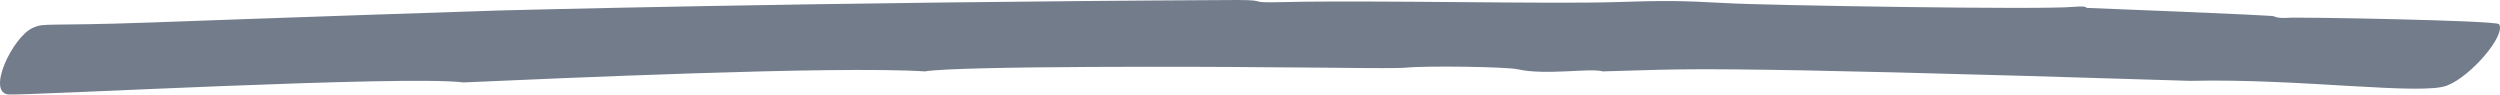 <?xml version="1.0" encoding="UTF-8"?> <svg xmlns="http://www.w3.org/2000/svg" width="238" height="9" viewBox="0 0 238 9" fill="none"><g clip-path="url(#clip0_1002_489)"><path opacity="0.7" d="M44.125 7.847C38.571 7.147 2.825 9.096 0.805 8.996C-1.315 8.796 1.209 3.499 3.128 2.649C4.238 2.149 4.238 2.499 14.134 2.149C14.134 2.149 29.079 1.599 47.457 1C47.457 1 77.044 0.2 117.739 0C120.97 0 118.445 0.3 122.182 0.2C130.26 0 147.628 0.4 153.788 0.2C158.635 0.05 159.745 0.05 164.391 0.3C167.622 0.5 194.482 0.95 197.411 0.65C198.117 0.6 198.623 0.6 198.623 0.75C198.824 0.75 216.395 1.449 216.496 1.549C216.597 1.649 217.102 1.749 217.707 1.699C218.616 1.599 237.702 1.949 237.903 2.299C238.611 3.299 235.278 7.247 232.955 8.147C230.532 9.096 218.818 7.447 208.519 7.697C160.251 6.197 160.654 6.597 152.576 6.797C151.465 6.447 147.123 7.197 144.498 6.597C143.387 6.347 135.612 6.247 133.794 6.447C133.39 6.497 130.664 6.497 126.625 6.447C124.605 6.447 122.283 6.397 119.758 6.397C116.426 6.347 91.181 6.247 88.05 6.797C79.569 6.247 52.203 7.497 44.125 7.847Z" fill="#38455A"></path></g><defs><clipPath id="clip0_1002_489"><rect width="238" height="9" fill="white"></rect></clipPath></defs></svg> 